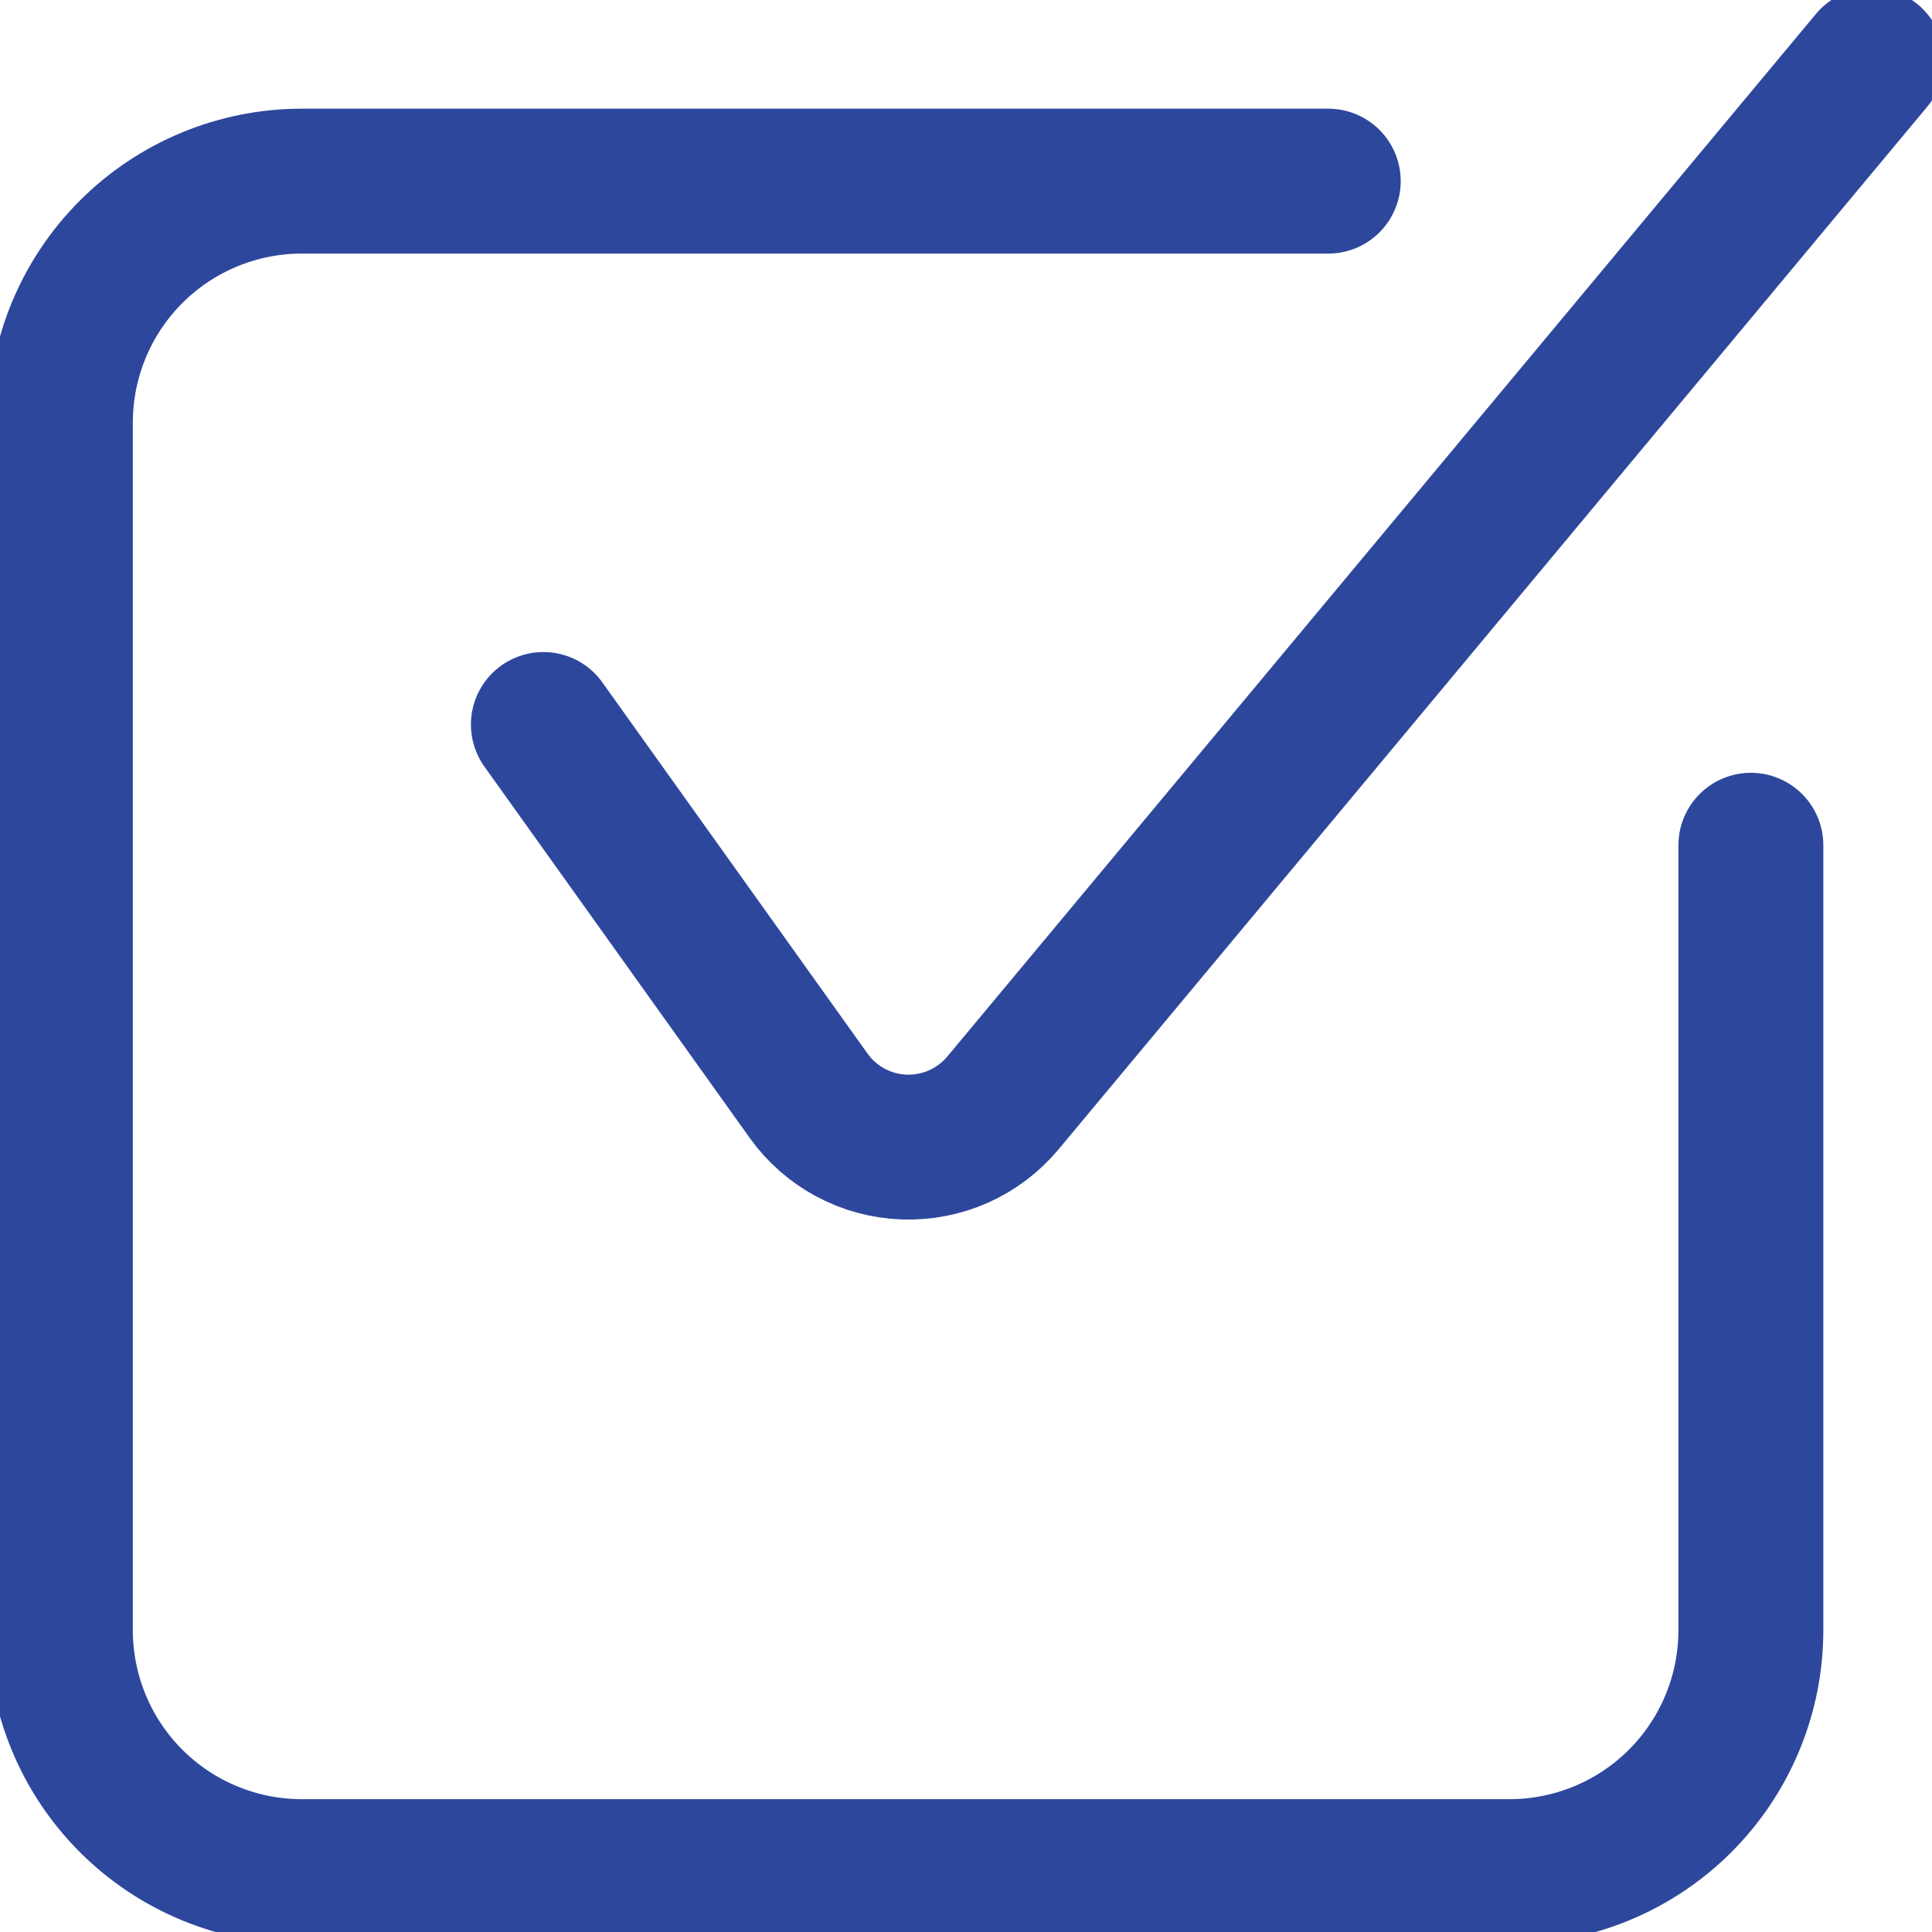 <svg width="20" height="20" viewBox="0 0 20 20" fill="none" xmlns="http://www.w3.org/2000/svg">
<g clip-path="url(#clip0_1_127)">
<path d="M5.625 7.5L8.37 11.342C8.483 11.501 8.631 11.631 8.802 11.723C8.973 11.815 9.163 11.867 9.357 11.874C9.552 11.881 9.745 11.844 9.923 11.765C10.1 11.686 10.257 11.567 10.382 11.418L19.375 0.624" stroke="#2D479C" stroke-width="1.5" stroke-linecap="round" stroke-linejoin="round"/>
<path d="M18.125 8.75V16.875C18.125 17.538 17.862 18.174 17.393 18.643C16.924 19.112 16.288 19.375 15.625 19.375H3.125C2.462 19.375 1.826 19.112 1.357 18.643C0.888 18.174 0.625 17.538 0.625 16.875V4.375C0.625 3.712 0.888 3.076 1.357 2.607C1.826 2.138 2.462 1.875 3.125 1.875H13.75" stroke="#2D479C" stroke-width="1.5" stroke-linecap="round" stroke-linejoin="round"/>
</g>
<defs>
<clipPath id="clip0_1_127">
<rect width="20" height="20" fill="white"/>
</clipPath>
</defs>
</svg>
